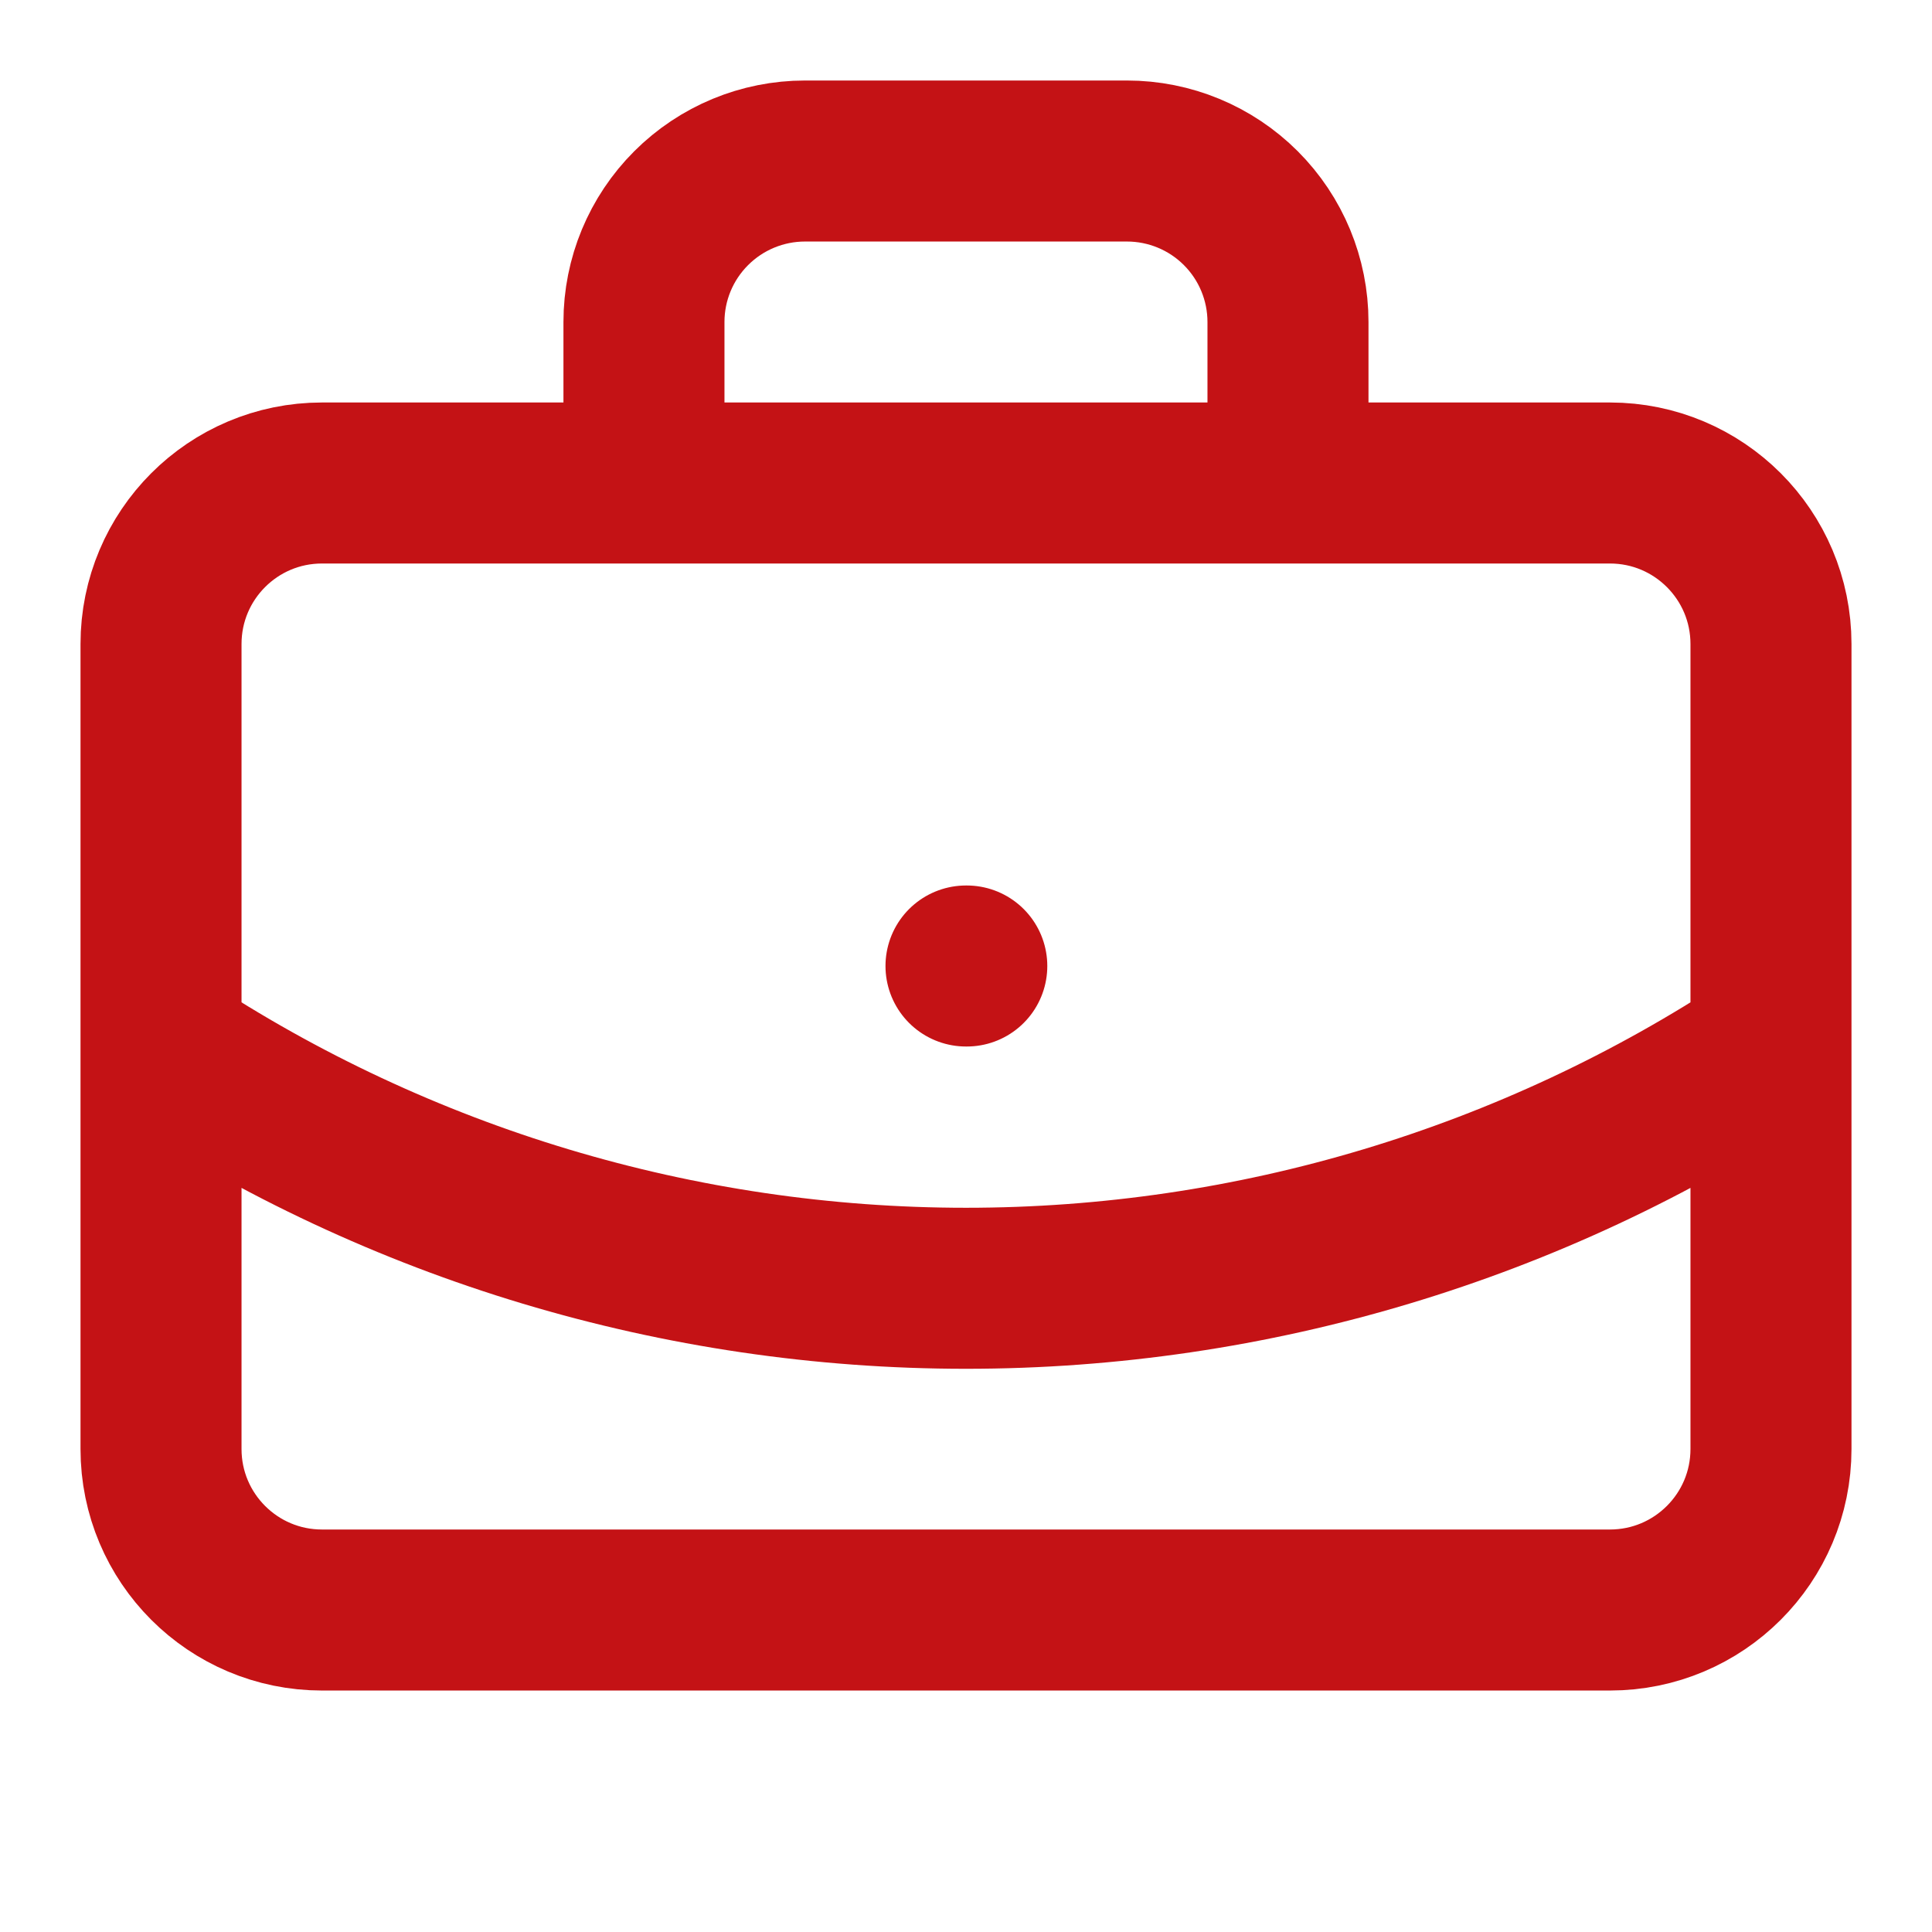 <svg xmlns="http://www.w3.org/2000/svg" width="32" height="32" viewBox="0 0 32 32" fill="none"><path d="M16 16H16.013M21.333 8V5.333C21.333 4.626 21.052 3.948 20.552 3.448C20.052 2.948 19.374 2.667 18.666 2.667H13.333C12.626 2.667 11.948 2.948 11.448 3.448C10.947 3.948 10.666 4.626 10.666 5.333V8M29.333 17.333C25.377 19.945 20.741 21.338 16 21.338C11.259 21.338 6.623 19.945 2.667 17.333M5.333 8H26.666C28.139 8 29.333 9.194 29.333 10.667V24C29.333 25.473 28.139 26.667 26.666 26.667H5.333C3.86 26.667 2.667 25.473 2.667 24V10.667C2.667 9.194 3.86 8 5.333 8Z" stroke="#C41215" stroke-width="2.667" stroke-linecap="round" stroke-linejoin="round"></path></svg>